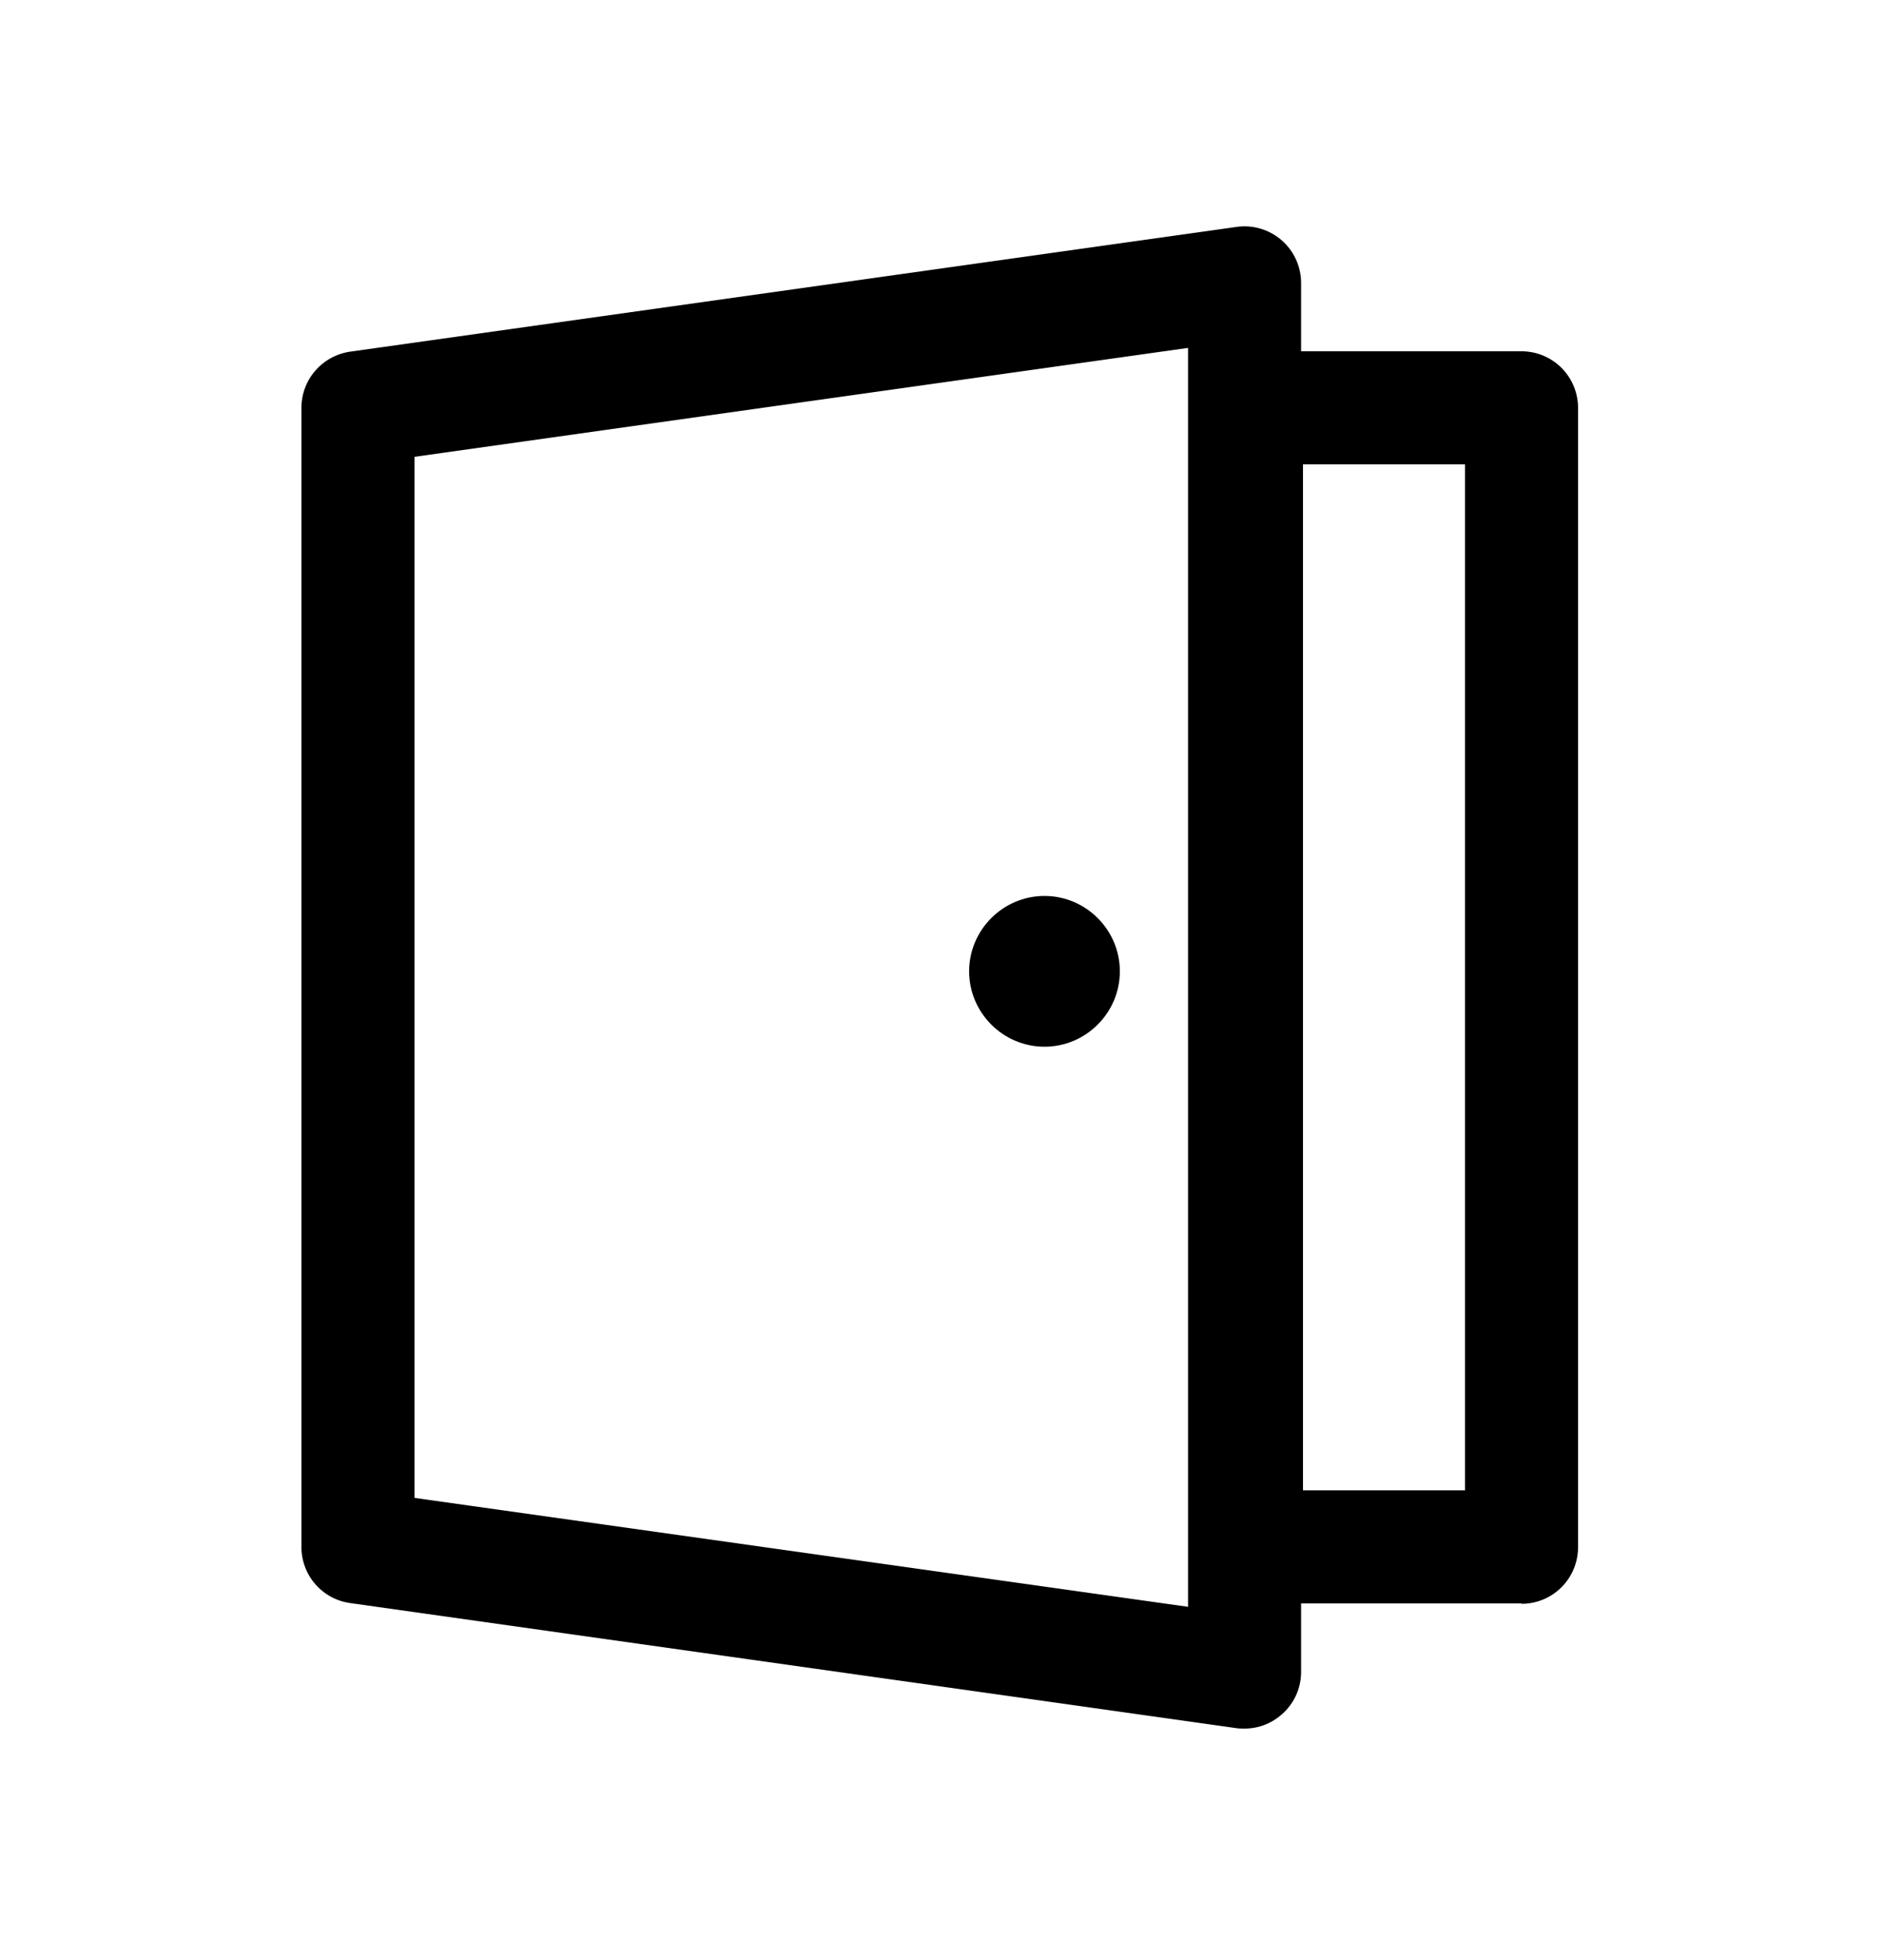 <svg xmlns="http://www.w3.org/2000/svg" viewBox="0 0 25 26" width="25" height="26"><g clip-path="url(#clip0_23906_74197)"><path d="M16.515 22.93c-.035 0-.07 0-.105-.005l-11.765-1.66A.75.75 0 014 20.52V5.41c0-.375.275-.69.645-.745L16.41 3.01a.751.751 0 01.855.74v18.43a.745.745 0 01-.26.565.738.738 0 01-.49.185zM5.5 19.87l10.265 1.445v-16.7L5.5 6.06v13.81z"></path><path d="M20.19 21.27h-3.65a.749.749 0 01-.75-.75V5.41c0-.415.334-.75.75-.75h3.65a.75.75 0 01.75.75v15.115a.75.75 0 01-.75.75v-.005zm-2.9-1.5h2.15V6.16h-2.15v13.615-.005z"></path><path d="M13.86 13.885c-.55 0-1-.45-1-1s.45-1 1-1 1 .45 1 1-.45 1-1 1z"></path></g><defs><clipPath id="clip0_23906_74197"><path fill="#fff" transform="translate(4 3)" d="M0 0h16.94v19.93H0z"></path></clipPath></defs></svg>